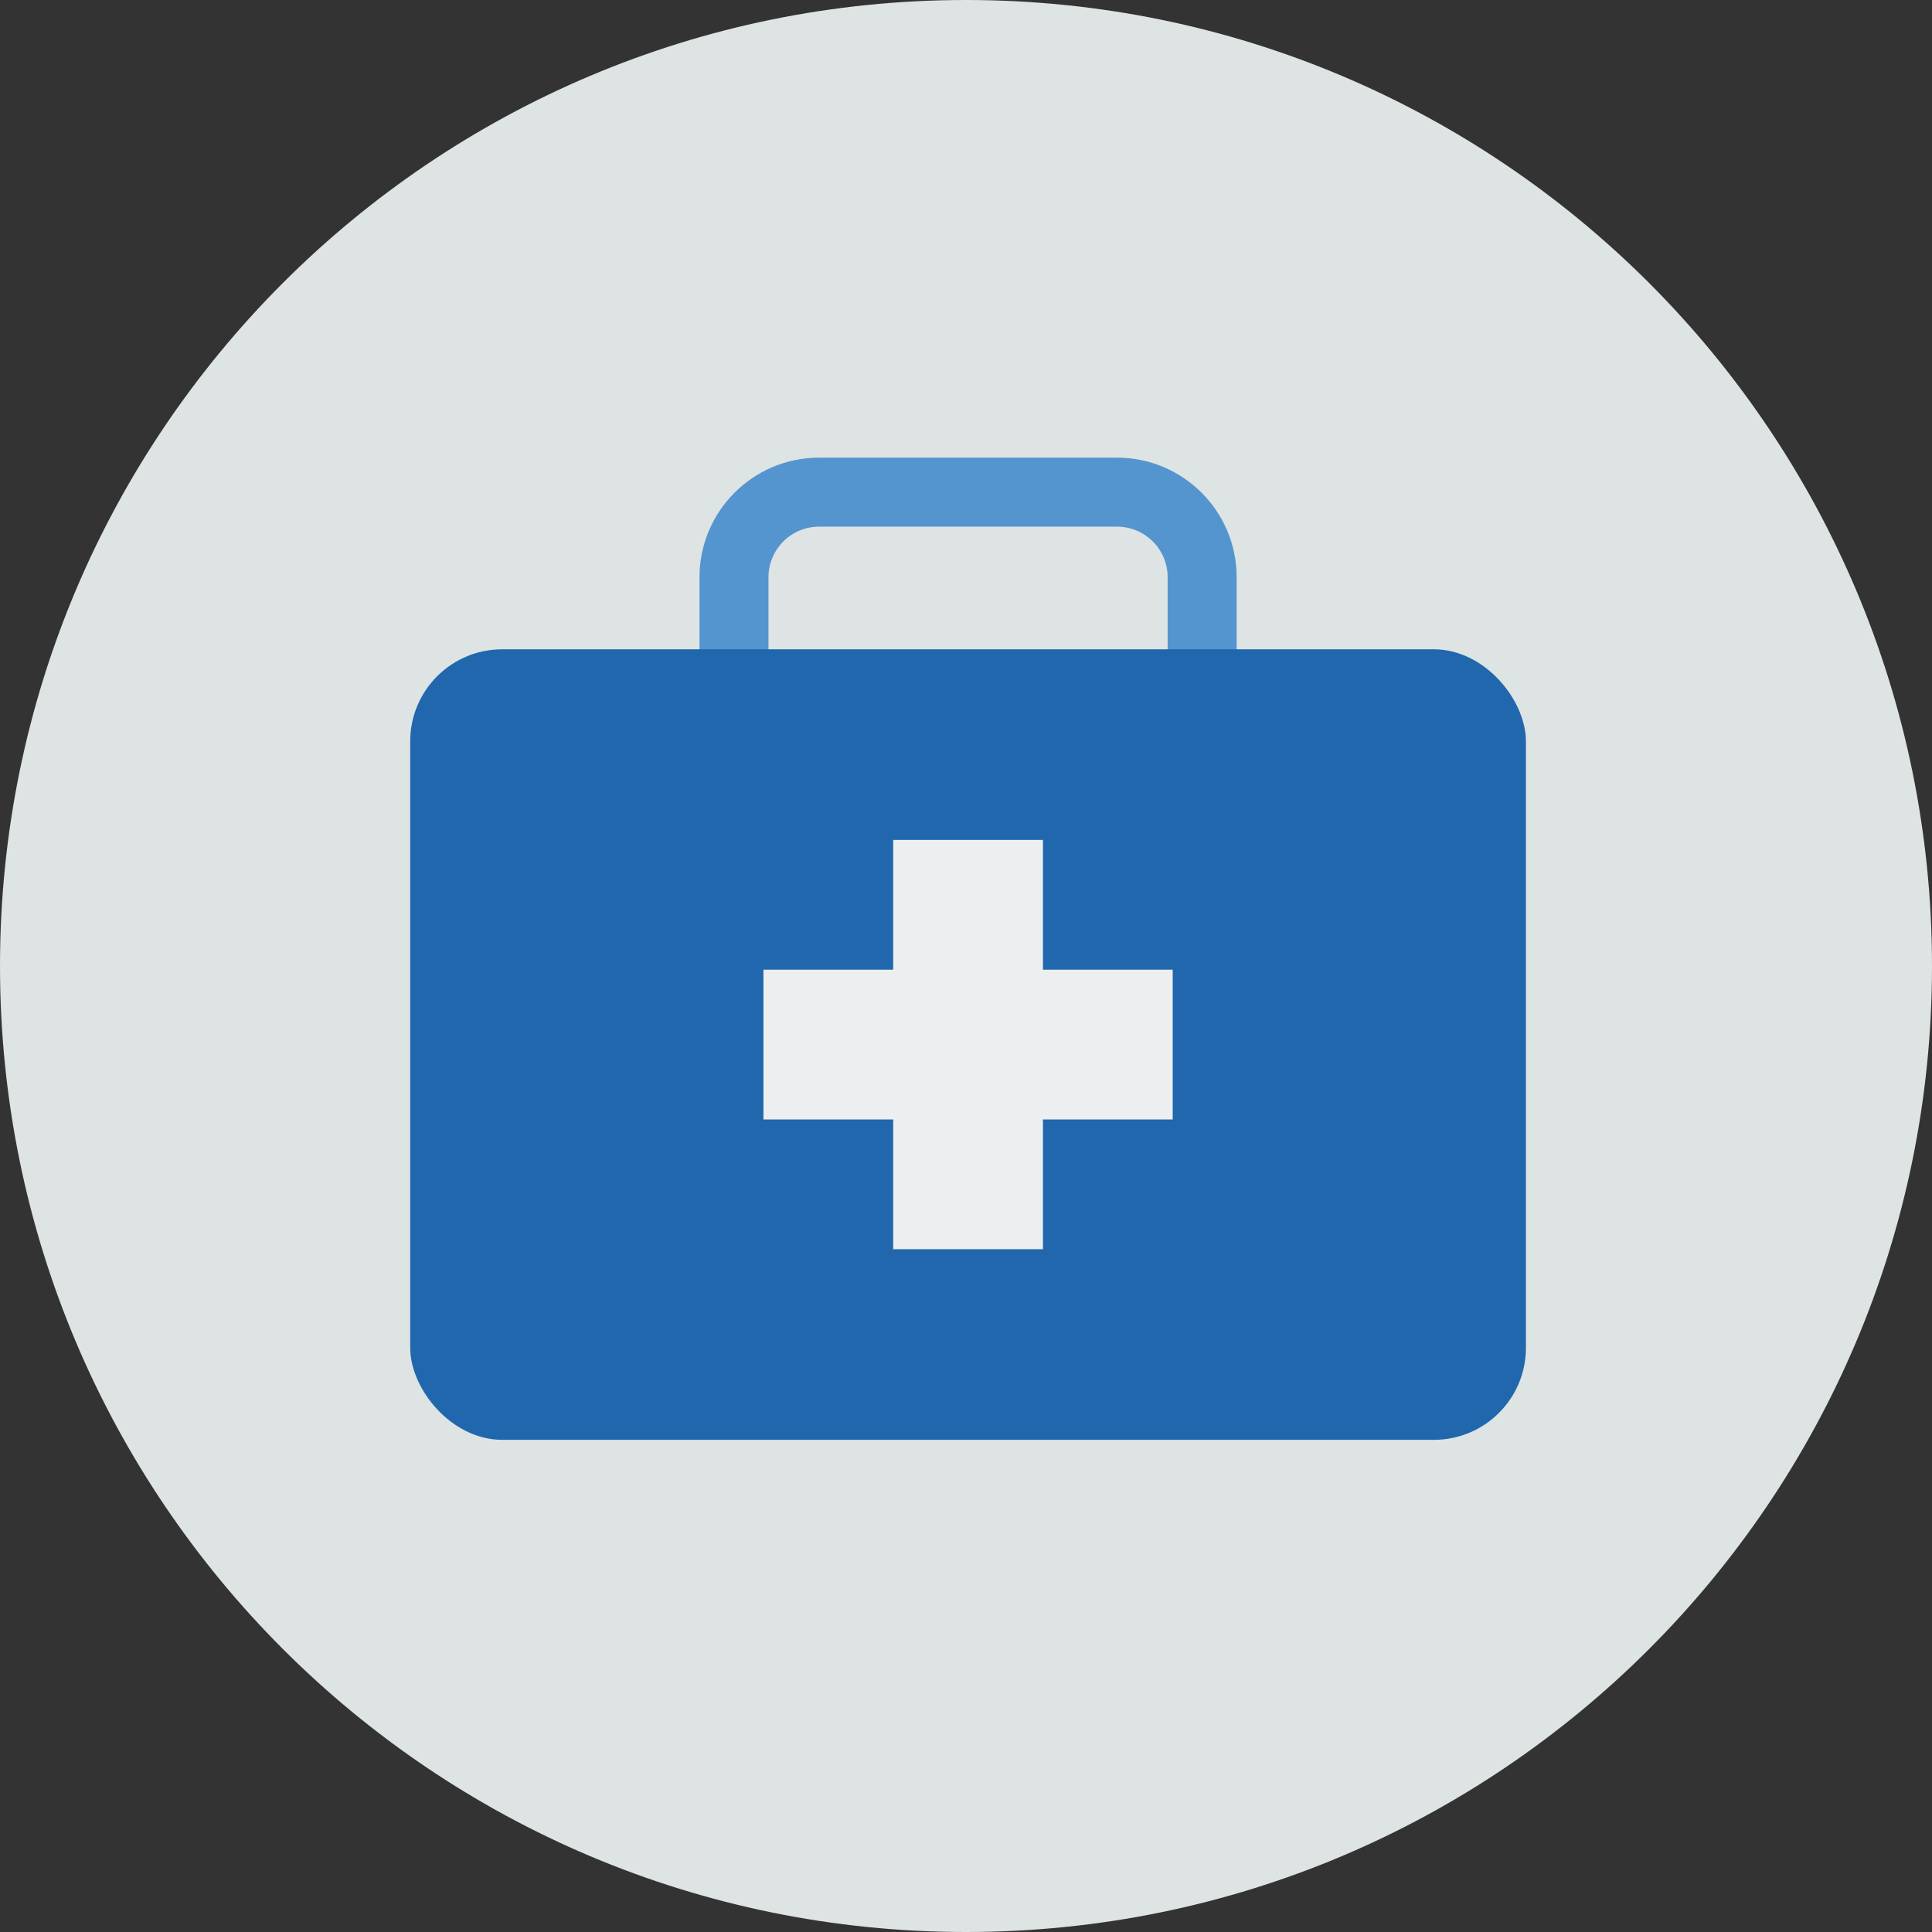 <?xml version="1.0" encoding="UTF-8"?>
<svg xmlns="http://www.w3.org/2000/svg" viewBox="0 0 140 140">
  <rect x="0" y="0" width="140" height="140" fill="#333333" stroke="none"/>
  <defs>
    <style>
      .cls-1 {
        fill: #2167ae;
      }

      .cls-2 {
        fill: #5495cf;
      }

      .cls-3 {
        fill: #dde4e3;
      }

      .cls-3, .cls-4 {
        fill-rule: evenodd;
      }

      .cls-4 {
        fill: #eceeef;
      }
    </style>
  </defs>
  <g id="Circle">
    <g id="Fill-1">
      <path class="cls-3" d="M140,70c0,38.66-31.34,70-70,70S0,108.66,0,70,31.34,0,70,0s70,31.34,70,70"/>
    </g>
  </g>
  <g id="Design">
    <g>
      <path class="cls-2" d="M87.112,49.55c-1.381,0-2.5-1.119-2.5-2.5v-5.225c0-2.019-1.643-3.661-3.661-3.661h-21.602c-2.019,0-3.661,1.643-3.661,3.661v5.225c0,1.381-1.119,2.5-2.5,2.5s-2.5-1.119-2.5-2.5v-5.225c0-4.775,3.885-8.661,8.661-8.661h21.602c4.776,0,8.661,3.886,8.661,8.661v5.225c0,1.381-1.119,2.5-2.5,2.5Z"/>
      <g>
        <rect class="cls-1" x="29.725" y="47.051" width="80.849" height="57.285" rx="6.668" ry="6.668"/>
        <polygon class="cls-4" points="84.979 70.266 75.576 70.266 75.576 60.864 64.723 60.864 64.723 70.266 55.321 70.266 55.321 81.12 64.723 81.12 64.723 90.522 75.576 90.522 75.576 81.12 84.979 81.12 84.979 70.266"/>
      </g>
    </g>
  </g>
</svg>